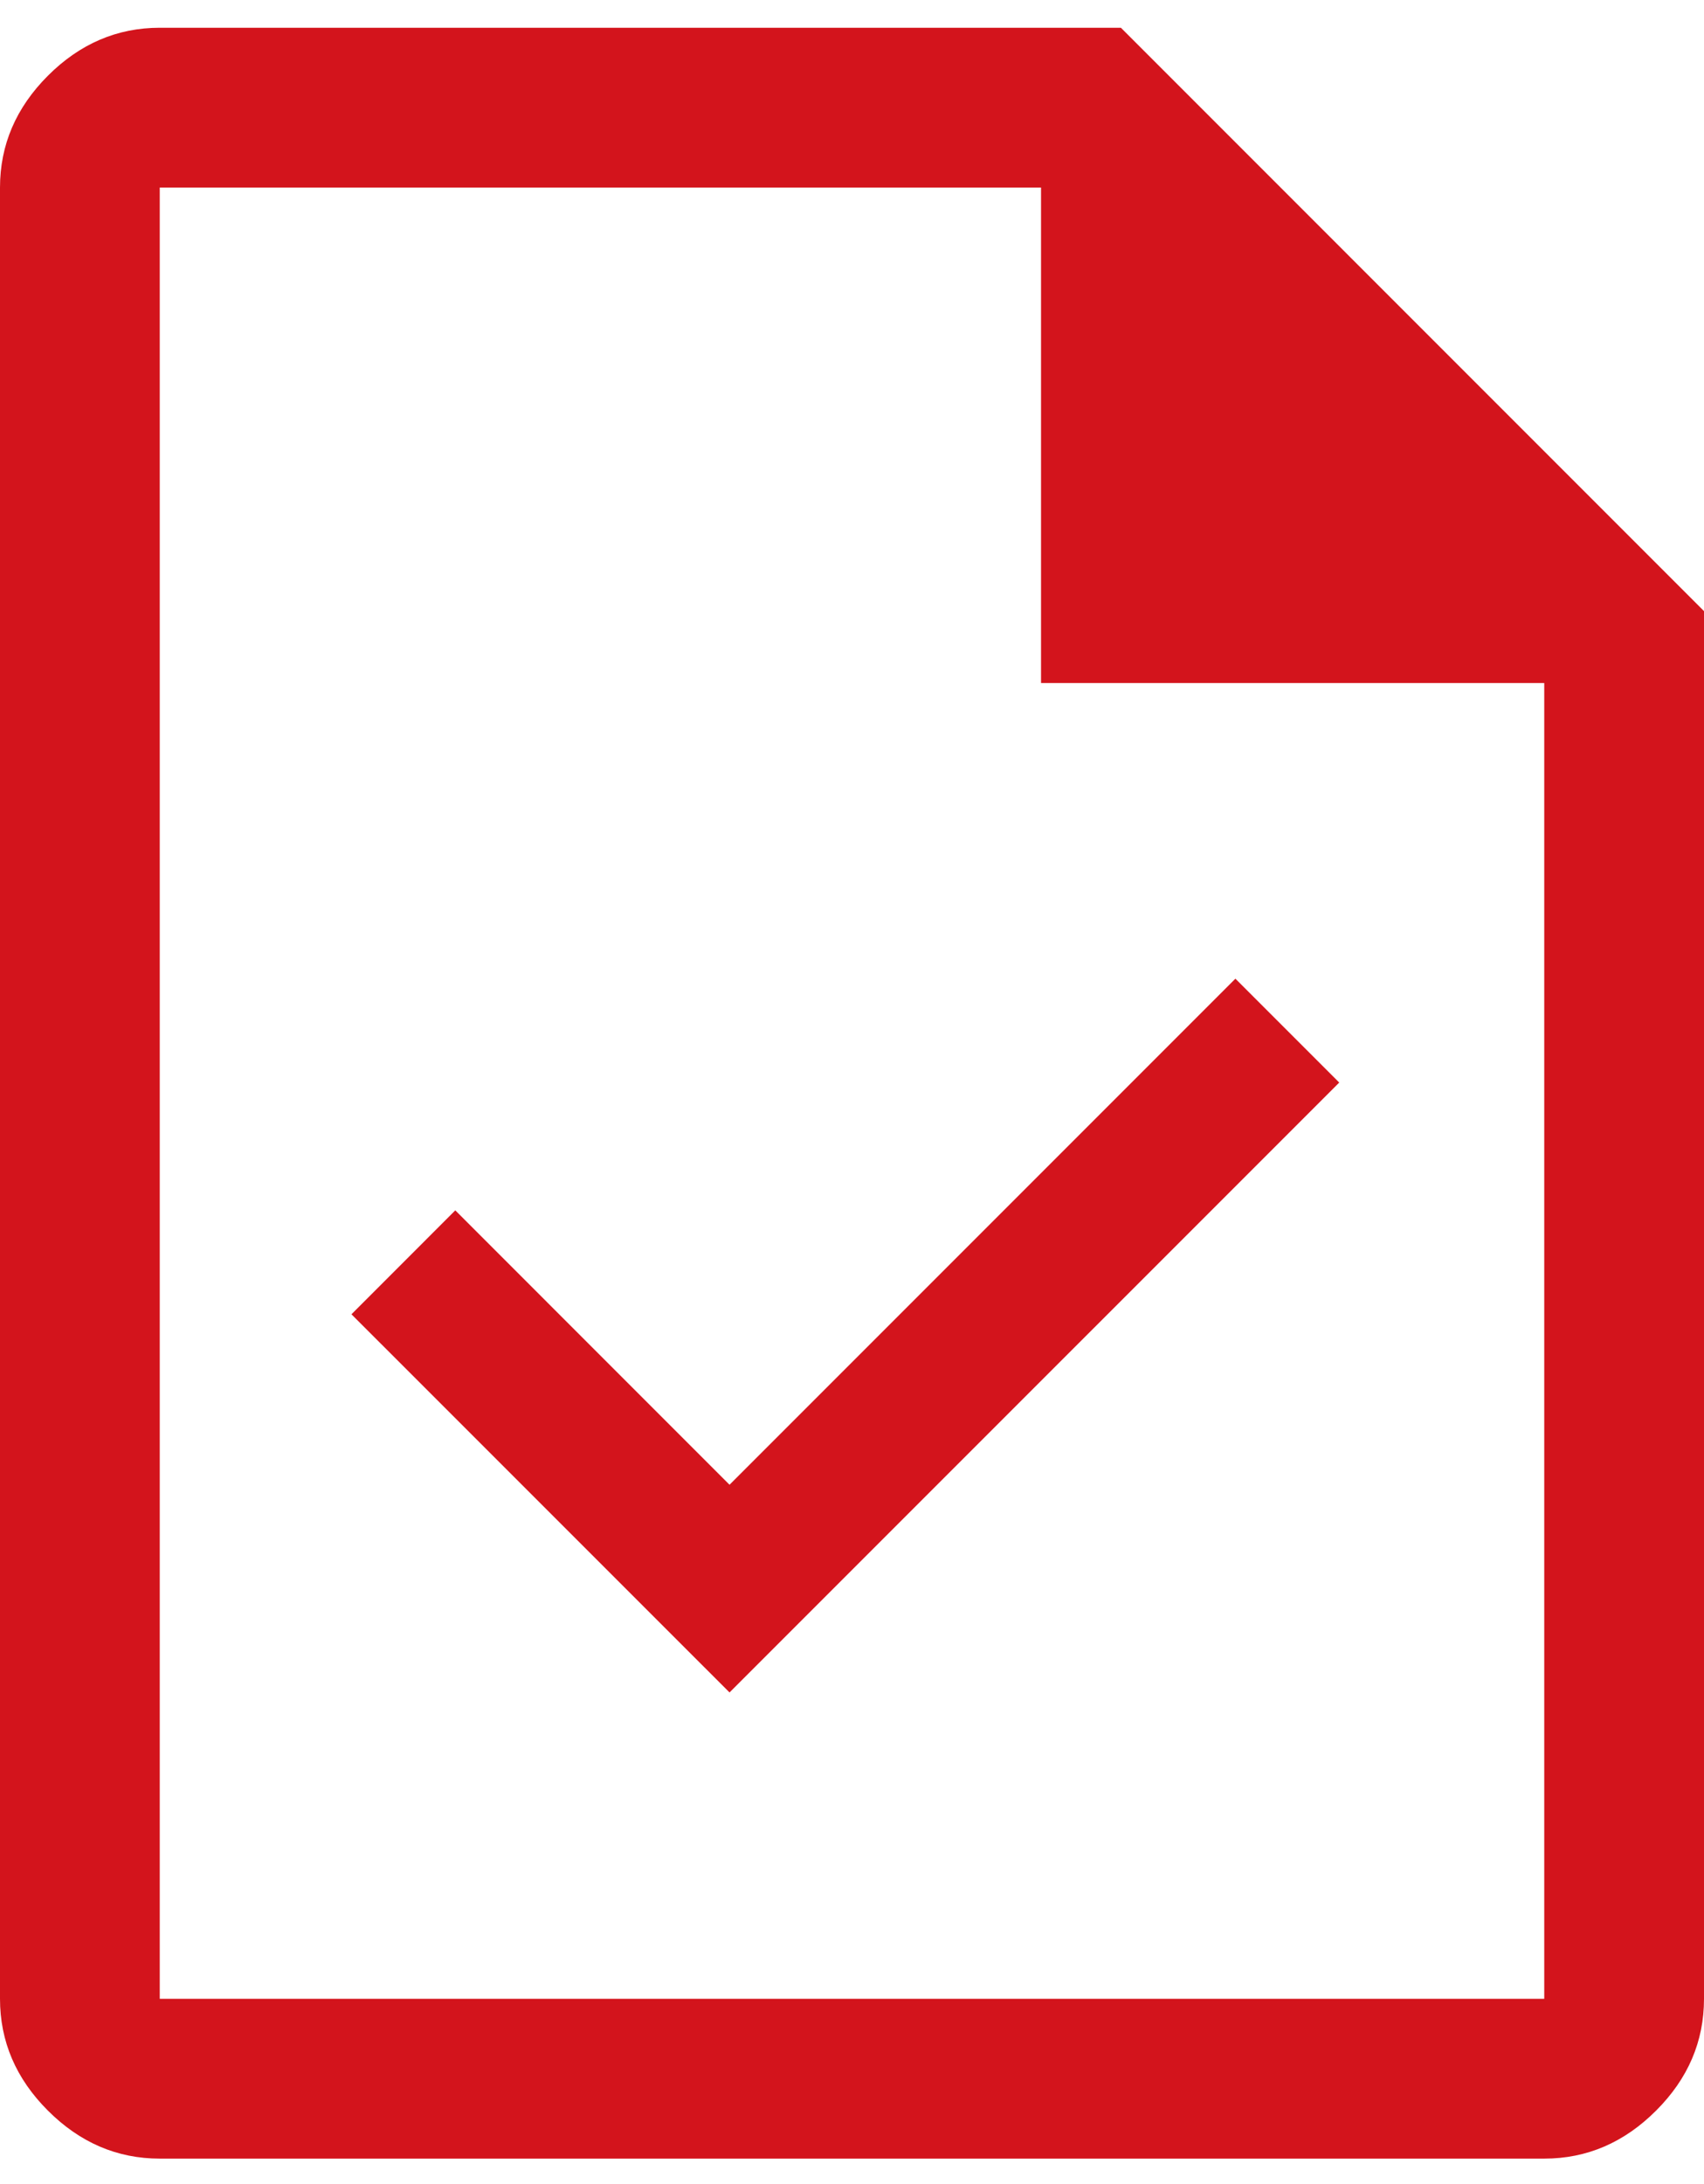 <svg width="32" height="41" viewBox="0 0 32 41" fill="none" xmlns="http://www.w3.org/2000/svg">
<path d="M13.7 31.771L25.15 20.322L23.2 18.372L13.7 27.872L8.55 22.721L6.6 24.672L13.7 31.771ZM3 40.522C2.2 40.522 1.5 40.221 0.9 39.621C0.3 39.022 0 38.322 0 37.522V3.521C0 2.721 0.3 2.021 0.9 1.421C1.5 0.821 2.2 0.521 3 0.521H21.05L32 11.472V37.522C32 38.322 31.7 39.022 31.1 39.621C30.5 40.221 29.8 40.522 29 40.522H3ZM19.55 12.822V3.521H3V37.522H29V12.822H19.55Z" fill="#D3141C"/>
</svg>
